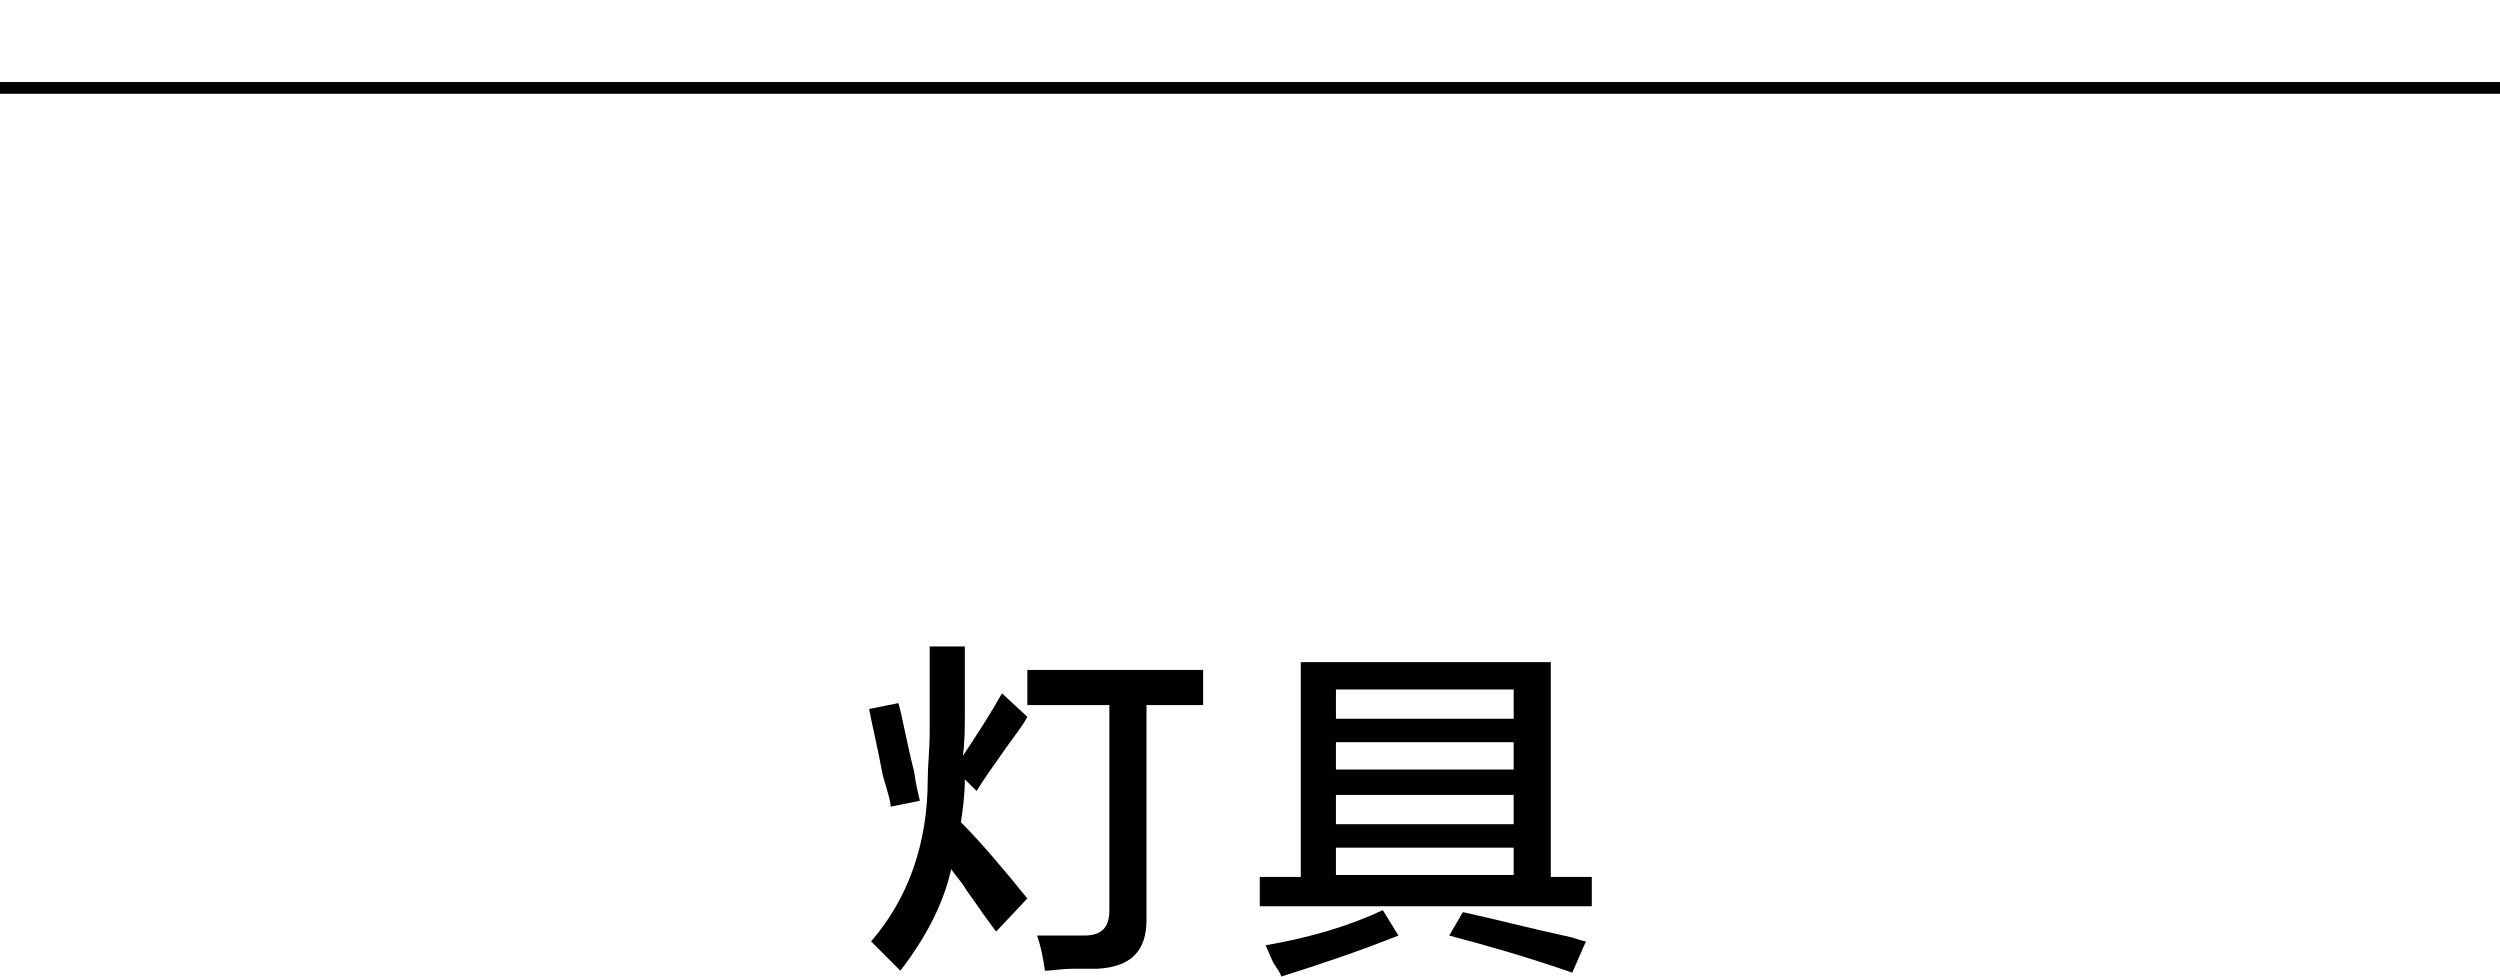 <?xml version="1.0" encoding="utf-8"?>
<!-- Generator: Adobe Illustrator 19.0.0, SVG Export Plug-In . SVG Version: 6.00 Build 0)  -->
<svg version="1.1" id="图层_1" xmlns="http://www.w3.org/2000/svg" xmlns:xlink="http://www.w3.org/1999/xlink" x="0px" y="0px"
	 width="128px" height="50px" viewBox="14 26 128 50" style="enable-background:new 14 26 128 50;" xml:space="preserve">
<rect id="XMLID_401_" x="13" y="30.2" width="130" height="0.6"/>
<g id="XMLID_14_">
	<path id="XMLID_15_" d="M59.6,67.3c0-0.3-0.2-0.9-0.4-1.6c-0.3-1.6-0.6-2.8-0.7-3.4L60,62c0.2,0.7,0.4,1.9,0.8,3.5
		c0.1,0.7,0.2,1.1,0.3,1.5L59.6,67.3z M65,73.7c-0.3-0.4-0.8-1.1-1.5-2.1c-0.3-0.5-0.6-0.8-0.8-1.1c-0.4,1.8-1.3,3.5-2.6,5.2
		c-0.5-0.5-1-1-1.5-1.5c1.9-2.2,2.9-5,2.9-8.3c0-0.7,0.1-1.5,0.1-2.5c0-0.8,0-2.3,0-4.3h1.8c0,1.5,0,2.6,0,3.3c0,0.8,0,1.6-0.1,2.3
		c0.8-1.2,1.5-2.3,2-3.2l1.3,1.2c-0.2,0.4-0.6,0.9-1.1,1.6c-0.7,1-1.2,1.7-1.5,2.2l-0.6-0.6c0,0.8-0.1,1.5-0.2,2.2
		c1,1,2.1,2.3,3.4,3.9L65,73.7z M66.6,62.1v-1.8h9v1.8h-2.9v11c0,1.6-0.8,2.4-2.5,2.5c-0.2,0-0.6,0-1.2,0c-0.7,0-1.1,0.1-1.5,0.1
		c-0.1-0.7-0.2-1.2-0.4-1.8c0.8,0,1.6,0,2.4,0c0.9,0,1.3-0.4,1.3-1.3V62.1H66.6z"/>
	<path id="XMLID_19_" d="M78.5,72.4v-1.5h2.1v-11h12.8v11h2.1v1.5H78.5z M79.6,76c0-0.1-0.2-0.4-0.4-0.7c-0.2-0.4-0.3-0.7-0.4-0.9
		c2.3-0.4,4.3-1,6-1.8l0.8,1.3C83.6,74.7,81.5,75.4,79.6,76z M82.4,61.3v1.5h9.1v-1.5H82.4z M82.4,64v1.4h9.1V64H82.4z M82.4,66.7
		v1.5h9.1v-1.5H82.4z M82.4,69.4v1.4h9.1v-1.4H82.4z M94.5,75.8c-2.3-0.8-4.4-1.4-6.3-1.9l0.7-1.2c1.4,0.3,3.3,0.8,5.6,1.3
		c0.3,0.1,0.6,0.2,0.7,0.2L94.5,75.8z"/>
</g>
</svg>
